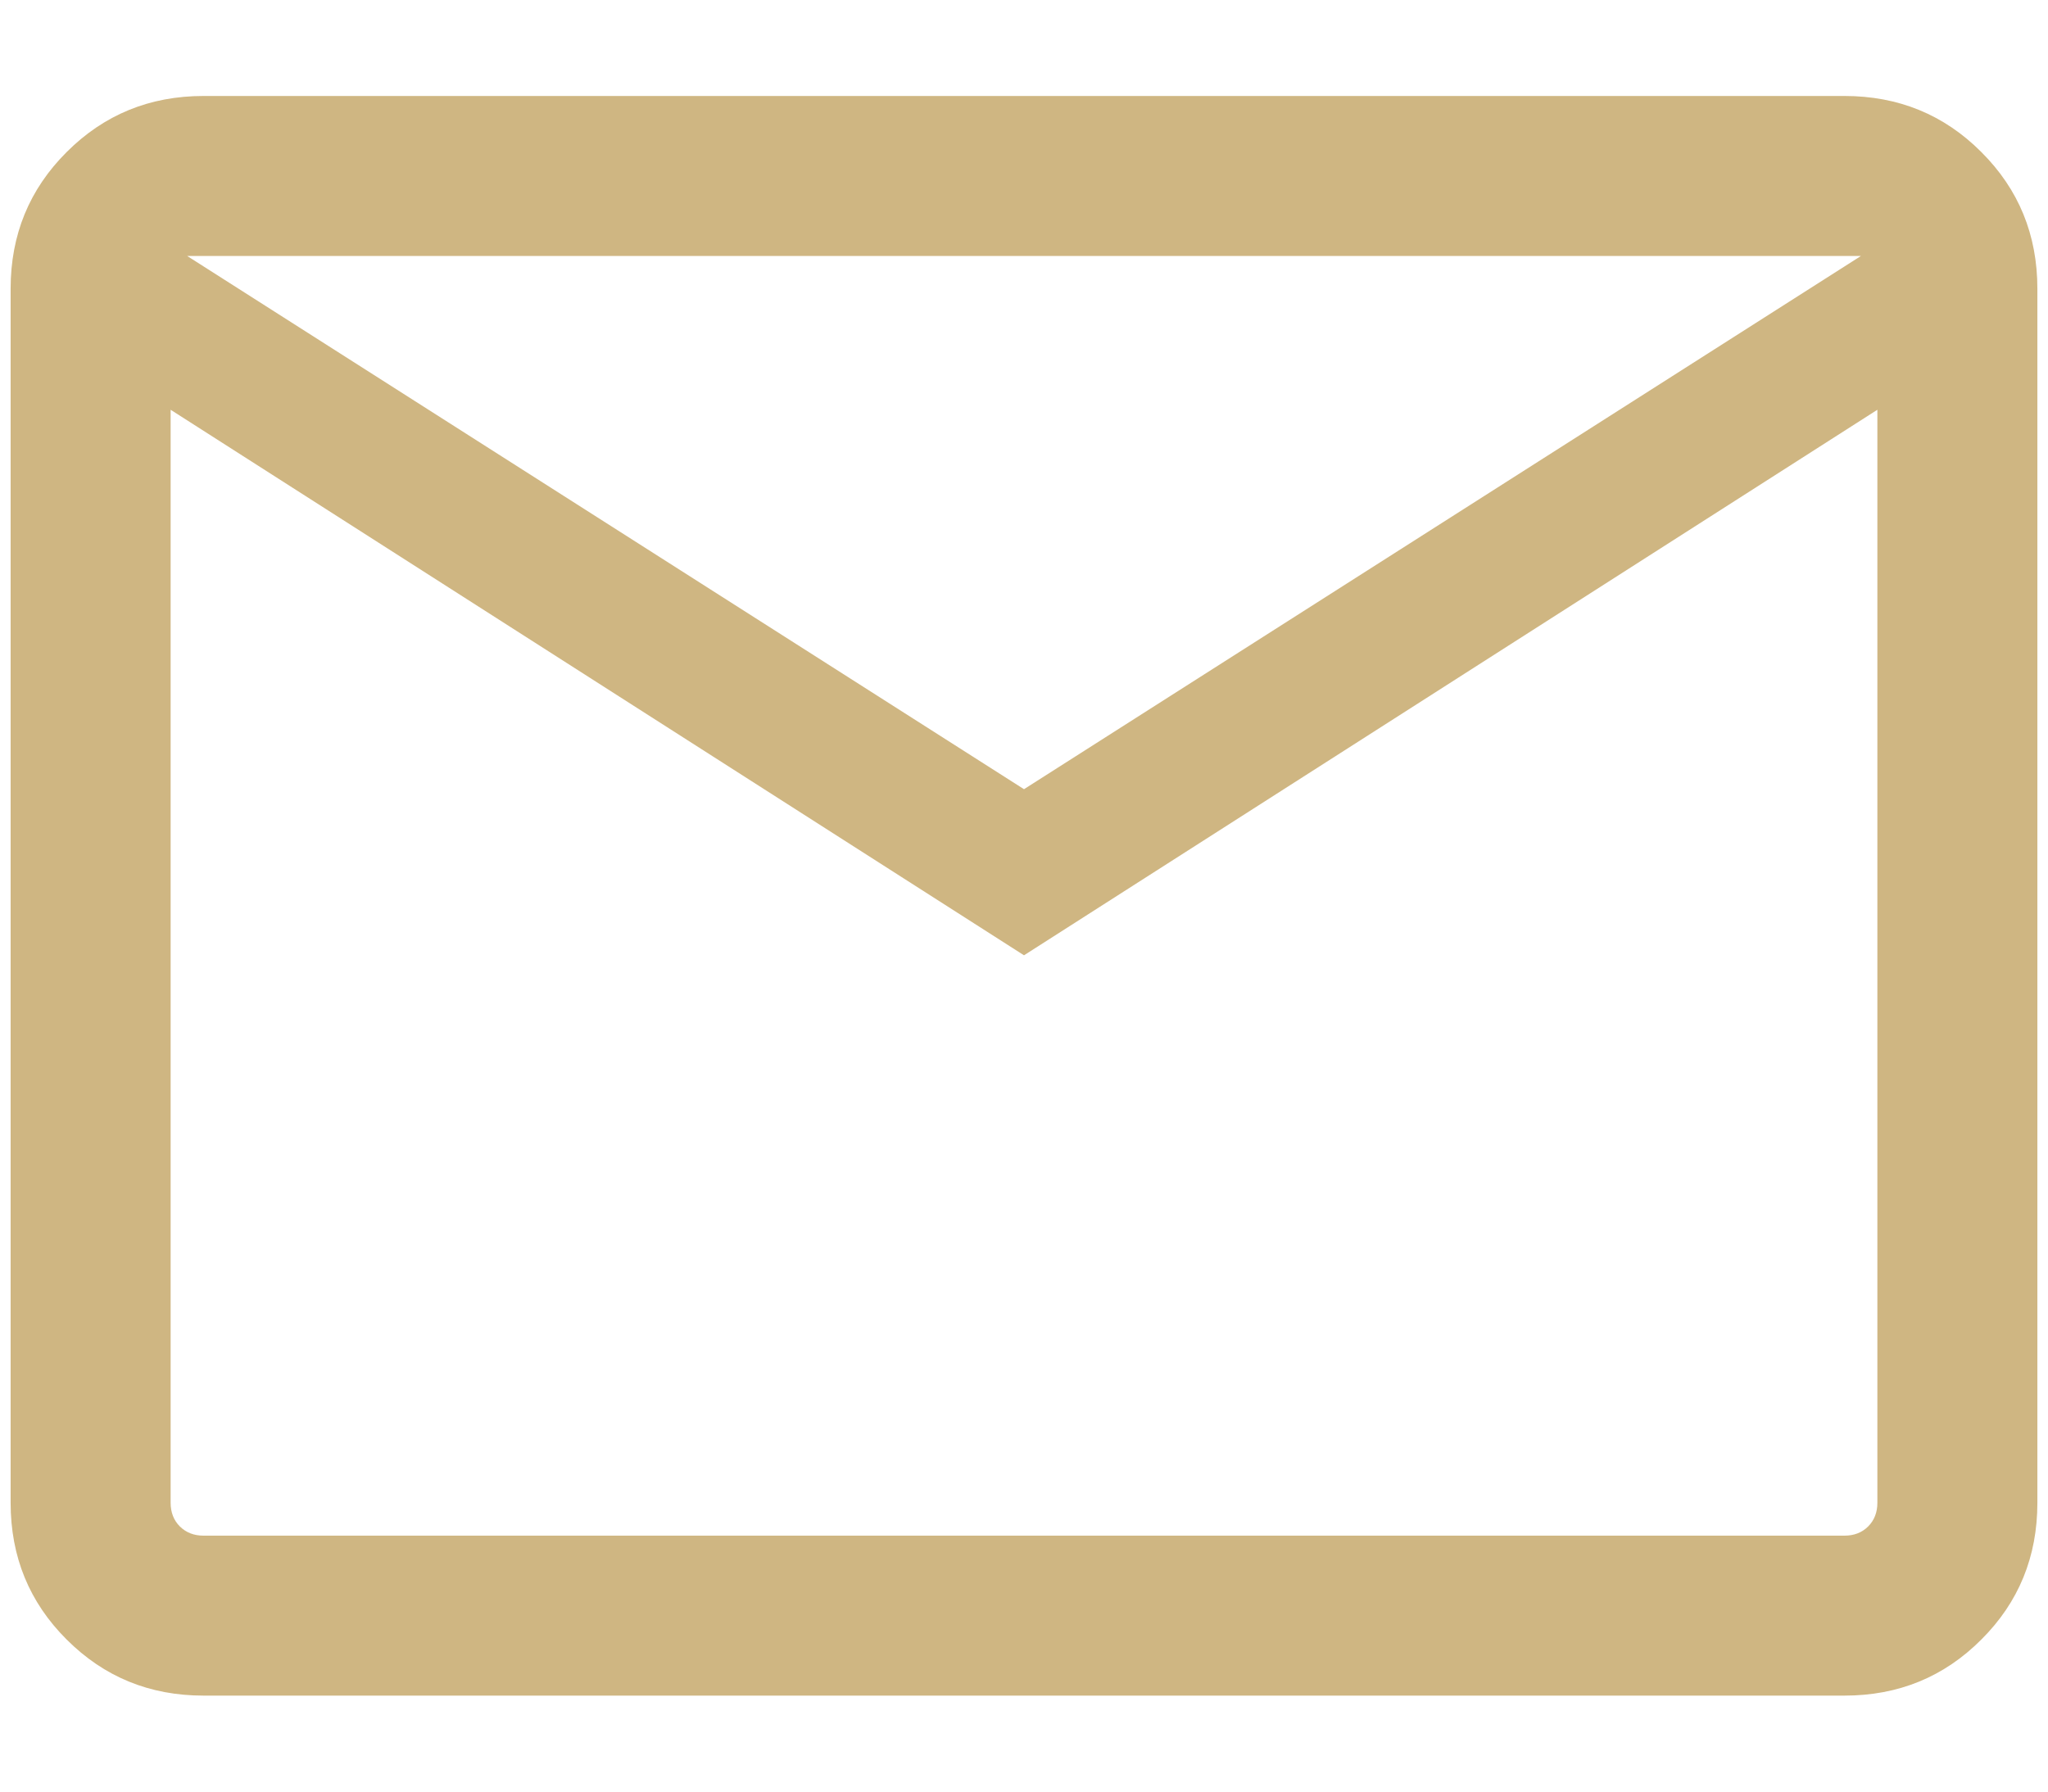 <?xml version="1.0" encoding="UTF-8"?> <svg xmlns="http://www.w3.org/2000/svg" width="16" height="14" viewBox="0 0 16 14" fill="none"><path d="M1.59 13.25C1.169 13.25 0.813 13.104 0.521 12.812C0.229 12.521 0.083 12.165 0.083 11.743V2.256C0.083 1.835 0.229 1.479 0.521 1.188C0.813 0.896 1.169 0.75 1.59 0.75H14.41C14.831 0.75 15.188 0.896 15.479 1.188C15.771 1.479 15.917 1.835 15.917 2.256V11.743C15.917 12.165 15.771 12.521 15.479 12.812C15.188 13.104 14.831 13.25 14.41 13.25H1.59ZM8 7.465L1.333 3.202V11.743C1.333 11.818 1.357 11.88 1.405 11.928C1.454 11.976 1.515 12 1.59 12H14.41C14.485 12 14.547 11.976 14.595 11.928C14.643 11.88 14.667 11.818 14.667 11.743V3.202L8 7.465ZM8 6.167L14.539 2H1.462L8 6.167ZM1.333 3.202V2V11.743C1.333 11.818 1.357 11.88 1.405 11.928C1.454 11.976 1.515 12 1.59 12H1.333V3.202Z" fill="#CFB682"></path></svg> 